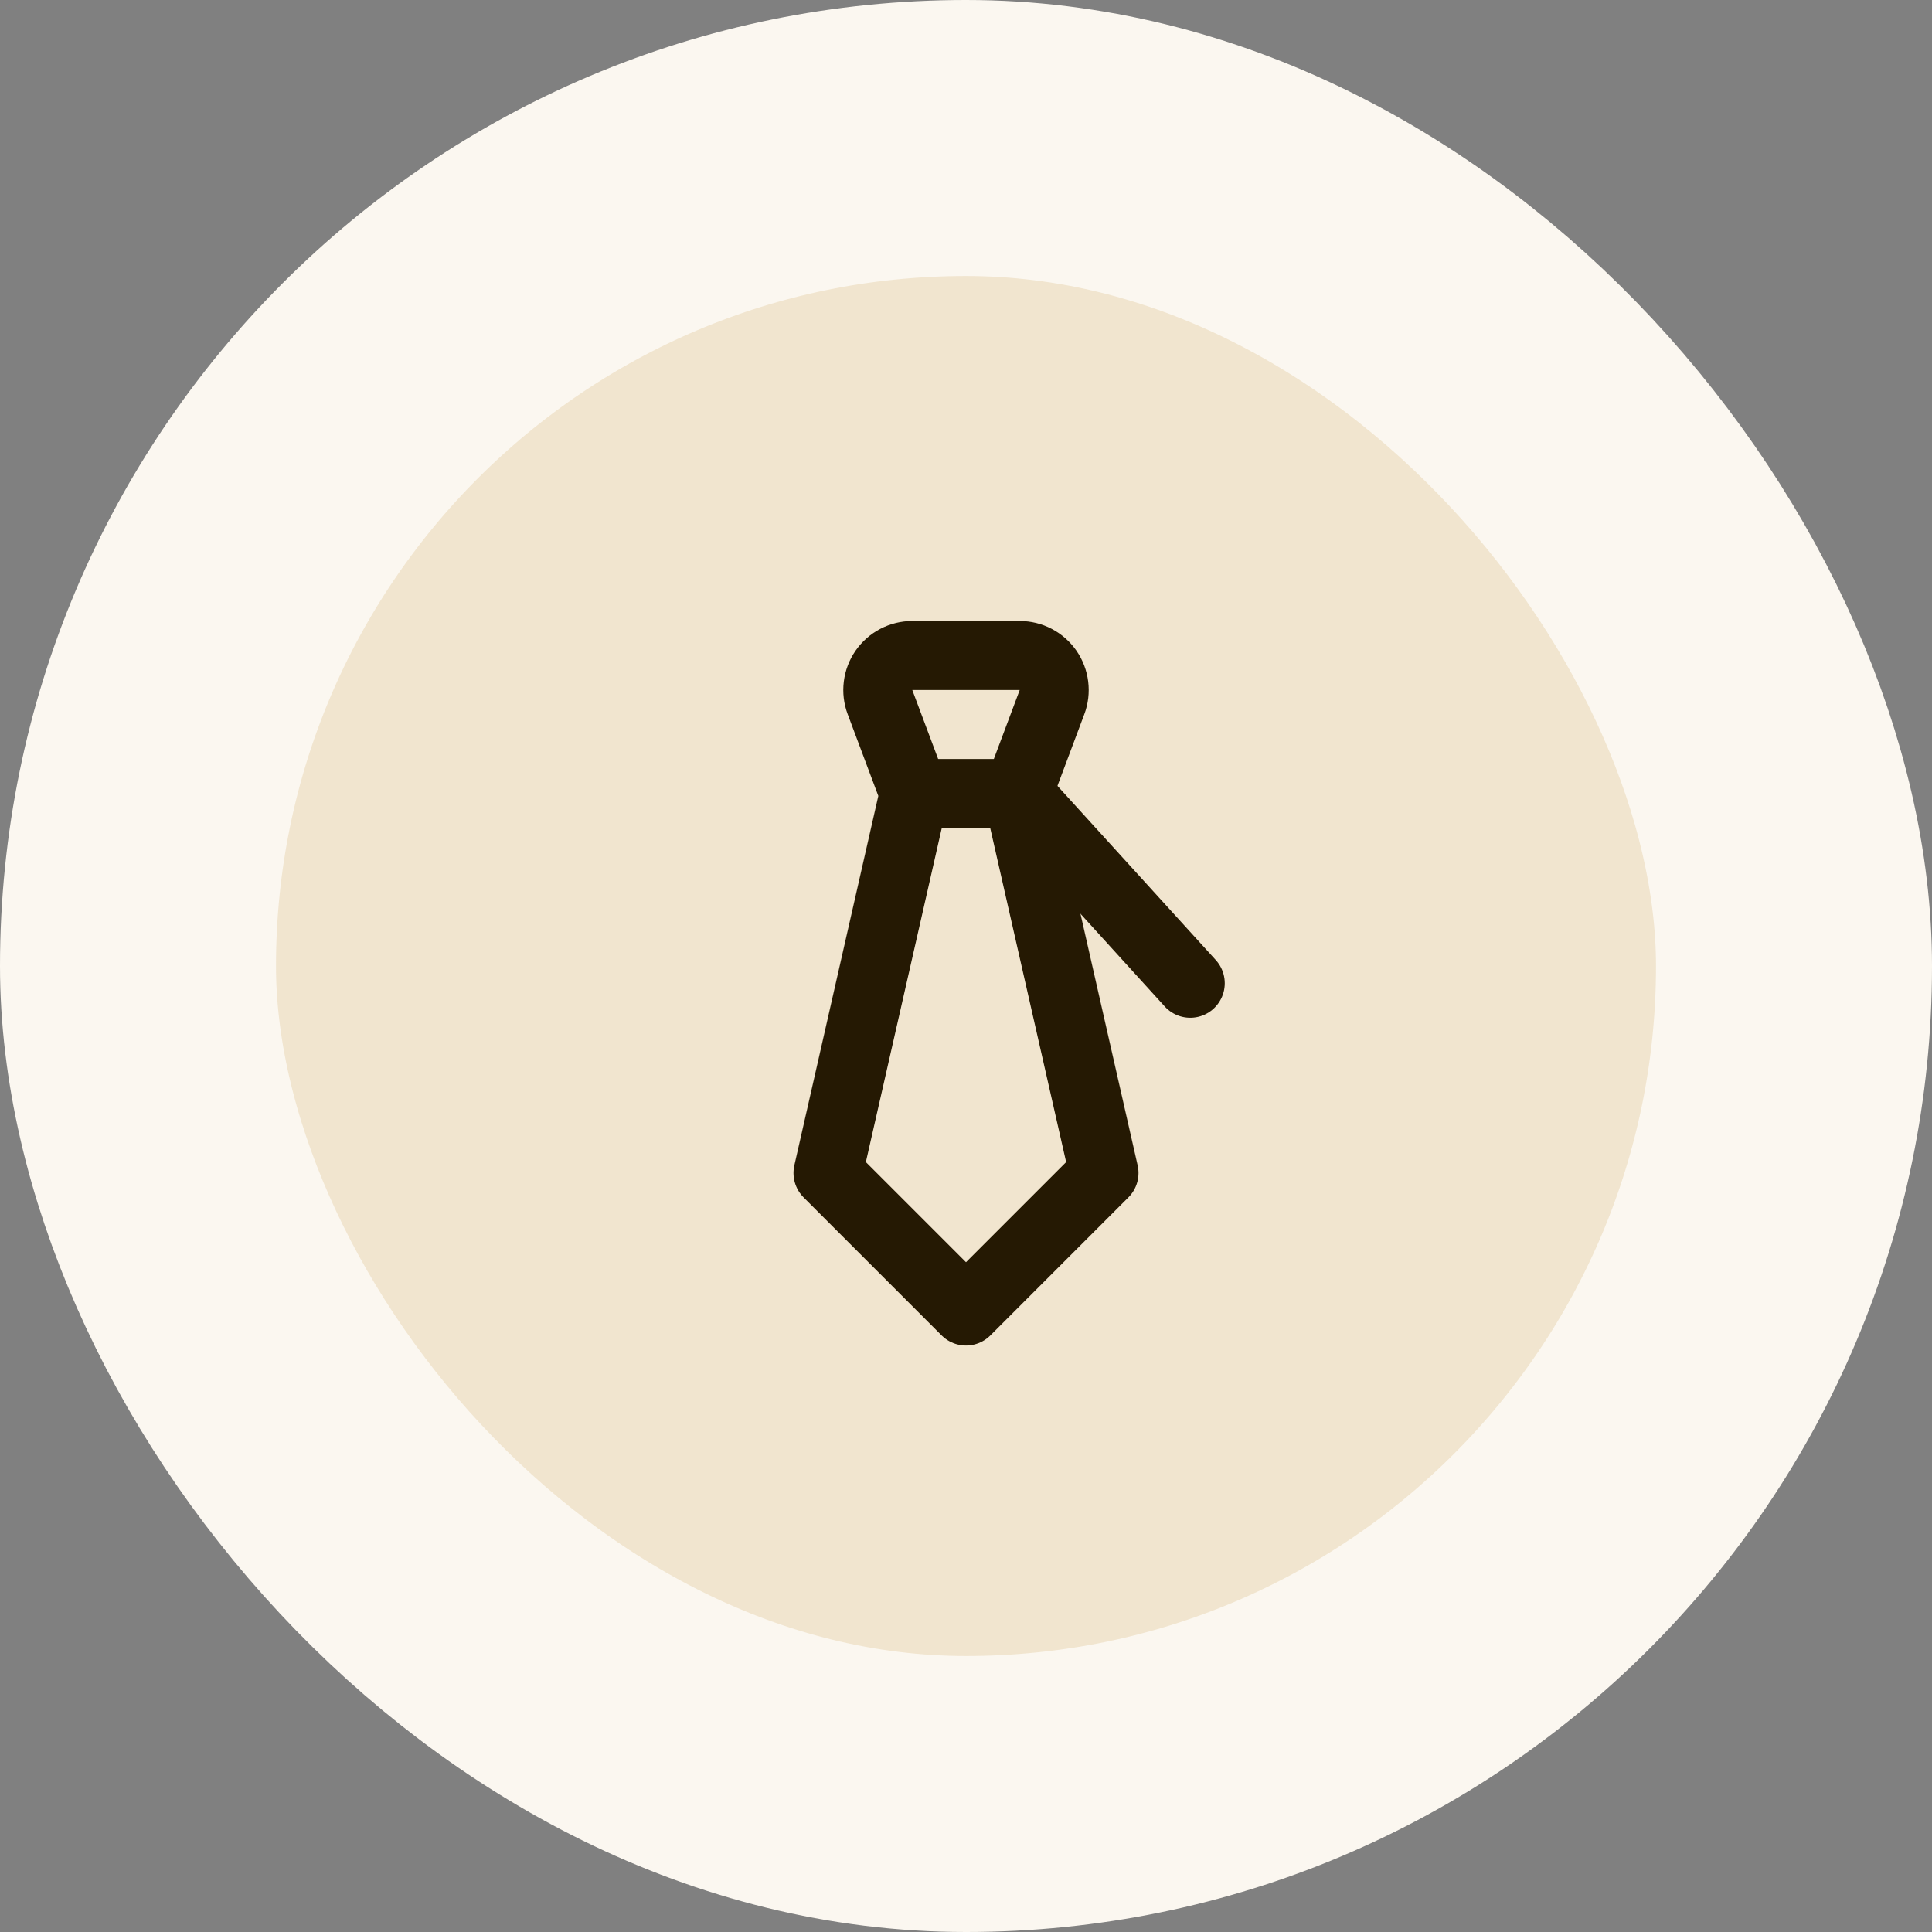 <svg width="56" height="56" viewBox="0 0 56 56" fill="none" xmlns="http://www.w3.org/2000/svg">
<rect x="0" y="0" width="56" height="56" fill="#808080" stroke="none"/>
<rect x="4" y="4" width="48" height="48" rx="24" fill="#F1E5CF"/>
<rect x="4" y="4" width="48" height="48" rx="24" stroke="#FBF7F0" stroke-width="8"/>
<g clip-path="url(#clip0_62_1989)">
<path d="M28 38L32 34L29.5 23L30.493 20.351C30.55 20.2 30.569 20.037 30.549 19.877C30.529 19.716 30.471 19.563 30.379 19.43C30.287 19.298 30.164 19.189 30.021 19.114C29.878 19.039 29.718 19 29.557 19H26.443C26.282 19 26.122 19.039 25.979 19.114C25.836 19.189 25.713 19.298 25.621 19.43C25.529 19.563 25.471 19.716 25.451 19.877C25.431 20.037 25.45 20.2 25.507 20.351L26.5 23L24 34L28 38Z" stroke="#251903" stroke-width="2" stroke-linecap="round" stroke-linejoin="round"/>
<path d="M26.5 23H29.5L34.5 28.5" stroke="#251903" stroke-width="2" stroke-linecap="round" stroke-linejoin="round"/>
</g>
<defs>
<clipPath id="clip0_62_1989">
<rect width="24" height="24" fill="white" transform="translate(16 16)"/>
</clipPath>
</defs>
</svg>
